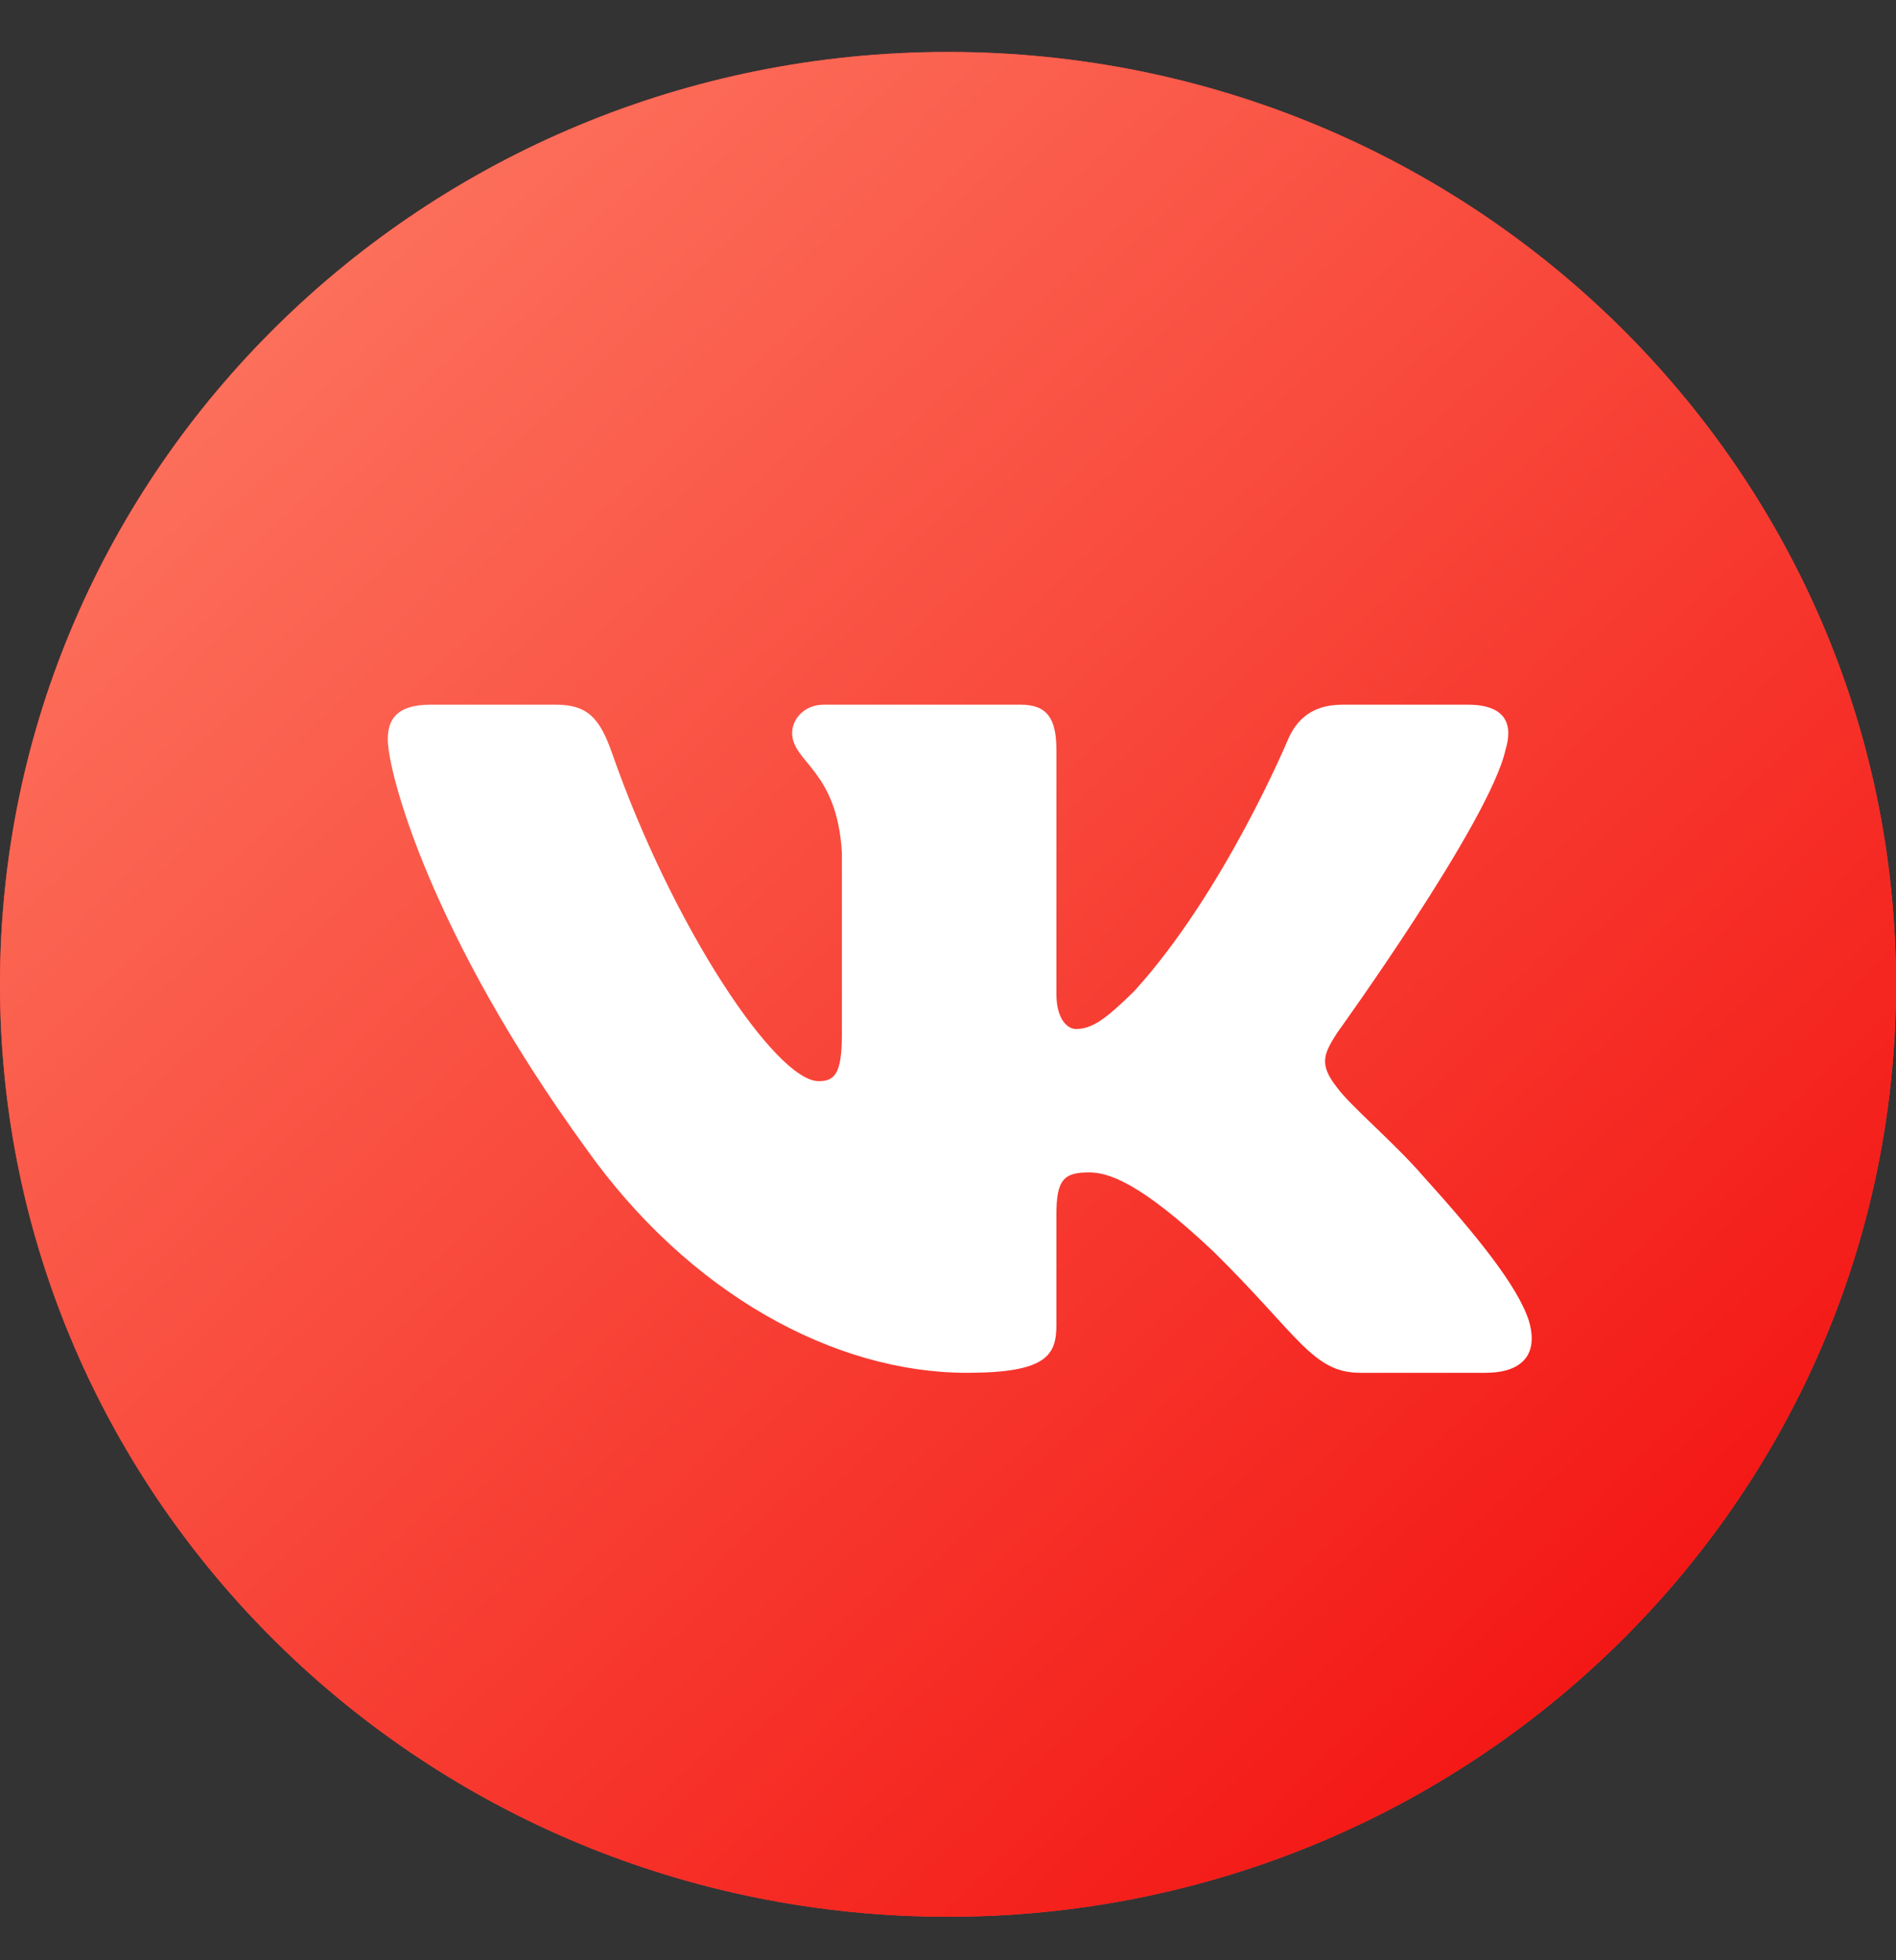 <?xml version="1.0" encoding="UTF-8"?> <svg xmlns="http://www.w3.org/2000/svg" width="30" height="31" viewBox="0 0 30 31" fill="none"><rect x="0" y="0" width="30" height="31" fill="#333333" stroke="none"/><path d="M15 30.312C23.284 30.312 30 23.71 30 15.567C30 7.424 23.284 0.822 15 0.822C6.716 0.822 0 7.424 0 15.567C0 23.71 6.716 30.312 15 30.312Z" fill="#FC403A"></path><path d="M15 30.312C23.284 30.312 30 23.71 30 15.567C30 7.424 23.284 0.822 15 0.822C6.716 0.822 0 7.424 0 15.567C0 23.71 6.716 30.312 15 30.312Z" fill="url(#paint0_linear_257_1158)"></path><path fill-rule="evenodd" clip-rule="evenodd" d="M8.794 11.144H6.815C6.249 11.144 6.136 11.405 6.136 11.694C6.136 12.21 6.807 14.767 9.262 18.148C10.897 20.459 13.203 21.71 15.3 21.71C16.56 21.71 16.715 21.432 16.715 20.954V19.208C16.715 18.652 16.835 18.541 17.233 18.541C17.527 18.541 18.03 18.685 19.206 19.798C20.548 21.119 20.769 21.71 21.524 21.71H23.505C24.07 21.71 24.354 21.432 24.19 20.883C24.012 20.337 23.371 19.543 22.52 18.602C22.058 18.067 21.366 17.489 21.157 17.2C20.862 16.829 20.947 16.664 21.157 16.334C21.157 16.334 23.569 12.994 23.821 11.859C23.947 11.447 23.821 11.144 23.221 11.144H21.242C20.738 11.144 20.506 11.405 20.38 11.694C20.38 11.694 19.373 14.107 17.947 15.674C17.485 16.128 17.275 16.273 17.023 16.273C16.897 16.273 16.715 16.128 16.715 15.716V11.859C16.715 11.364 16.57 11.144 16.15 11.144H13.037C12.723 11.144 12.534 11.373 12.534 11.591C12.534 12.06 13.247 12.169 13.321 13.488V16.355C13.321 16.984 13.206 17.098 12.953 17.098C12.282 17.098 10.649 14.674 9.681 11.901C9.491 11.362 9.3 11.144 8.794 11.144Z" fill="white"></path><defs><linearGradient id="paint0_linear_257_1158" x1="30" y1="28.337" x2="-0.059" y2="-3.261" gradientUnits="userSpaceOnUse"><stop stop-color="#F20A0A"></stop><stop offset="1" stop-color="#FF8A70"></stop></linearGradient></defs></svg> 